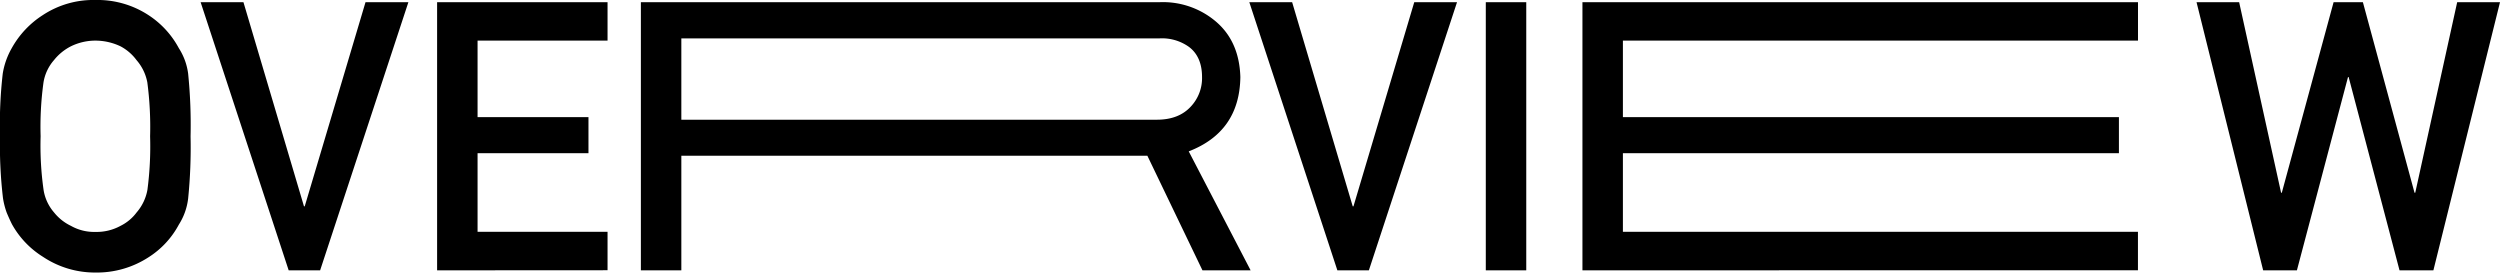 <svg data-name="Camada 1" xmlns="http://www.w3.org/2000/svg" viewBox="0 0 477 52"><path d="M0 26a85.87 85.87 0 0 1 .52-11.93 14.32 14.32 0 0 1 1.72-4.88 17.63 17.63 0 0 1 5.93-6.31A17.5 17.5 0 0 1 18.2 0a17.75 17.75 0 0 1 10.12 2.88 17.2 17.2 0 0 1 5.8 6.31 11.74 11.74 0 0 1 1.78 4.88A96.89 96.89 0 0 1 36.36 26a97.07 97.07 0 0 1-.46 11.86 11.81 11.81 0 0 1-1.78 5 16.66 16.66 0 0 1-5.8 6.24A18.09 18.09 0 0 1 18.2 52a17.83 17.83 0 0 1-10-3 17.08 17.08 0 0 1-5.93-6.24c-.38-.77-.71-1.51-1-2.21a14.83 14.83 0 0 1-.7-2.74A86 86 0 0 1 0 26Zm7.75 0a60.22 60.22 0 0 0 .56 10.21 8.59 8.59 0 0 0 2 4.32 9.17 9.17 0 0 0 3.22 2.56 9 9 0 0 0 4.68 1.16A9.48 9.48 0 0 0 23 43.09a8.53 8.53 0 0 0 3.07-2.56 9 9 0 0 0 2.06-4.32A63.6 63.6 0 0 0 28.64 26a65 65 0 0 0-.53-10.28 9 9 0 0 0-2.06-4.25A9.12 9.12 0 0 0 23 8.84a11.19 11.19 0 0 0-4.8-1.09 10.63 10.63 0 0 0-4.68 1.09 9.81 9.81 0 0 0-3.22 2.63 8.55 8.55 0 0 0-2 4.25A61.56 61.56 0 0 0 7.75 26ZM55.08 51.58 38.28.42h8.17L58 39.37h.14L69.74.42h8.18L61.08 51.58ZM83.4 51.58V.42h32.52v7.33h-24.8v14.6h21.16v6.88H91.12v15h24.8v7.33ZM130 7.33v15.51h90.73c2.88 0 5-.89 6.49-2.52a7.93 7.93 0 0 0 2.13-5.62c0-2.66-.9-4.59-2.55-5.79a8.83 8.83 0 0 0-5.66-1.58Zm-7.72 44.25V.42h98.93a15.59 15.59 0 0 1 10.39 3.37q4.85 3.83 5.06 10.91-.14 10.43-9.85 14.18l11.81 22.7h-9.19l-10.51-21.86H130v21.86ZM255.17 51.58 238.37.42h8.17l11.56 38.95h.14L269.84.42H278l-16.82 51.16ZM283.49 51.58V.42h7.72v51.16ZM301.93 51.58V.42h106v7.33h-98.28v14.6h94.64v6.88h-94.64v15h98.27v7.33ZM431.81 51.58 419.1.42h8.13l8 36.35h.14L445.25.42h5.59l9.85 36.35h.14l8-36.35H477l-12.71 51.16h-6.46l-9.71-36.88H448l-9.75 36.88Z"/></svg>